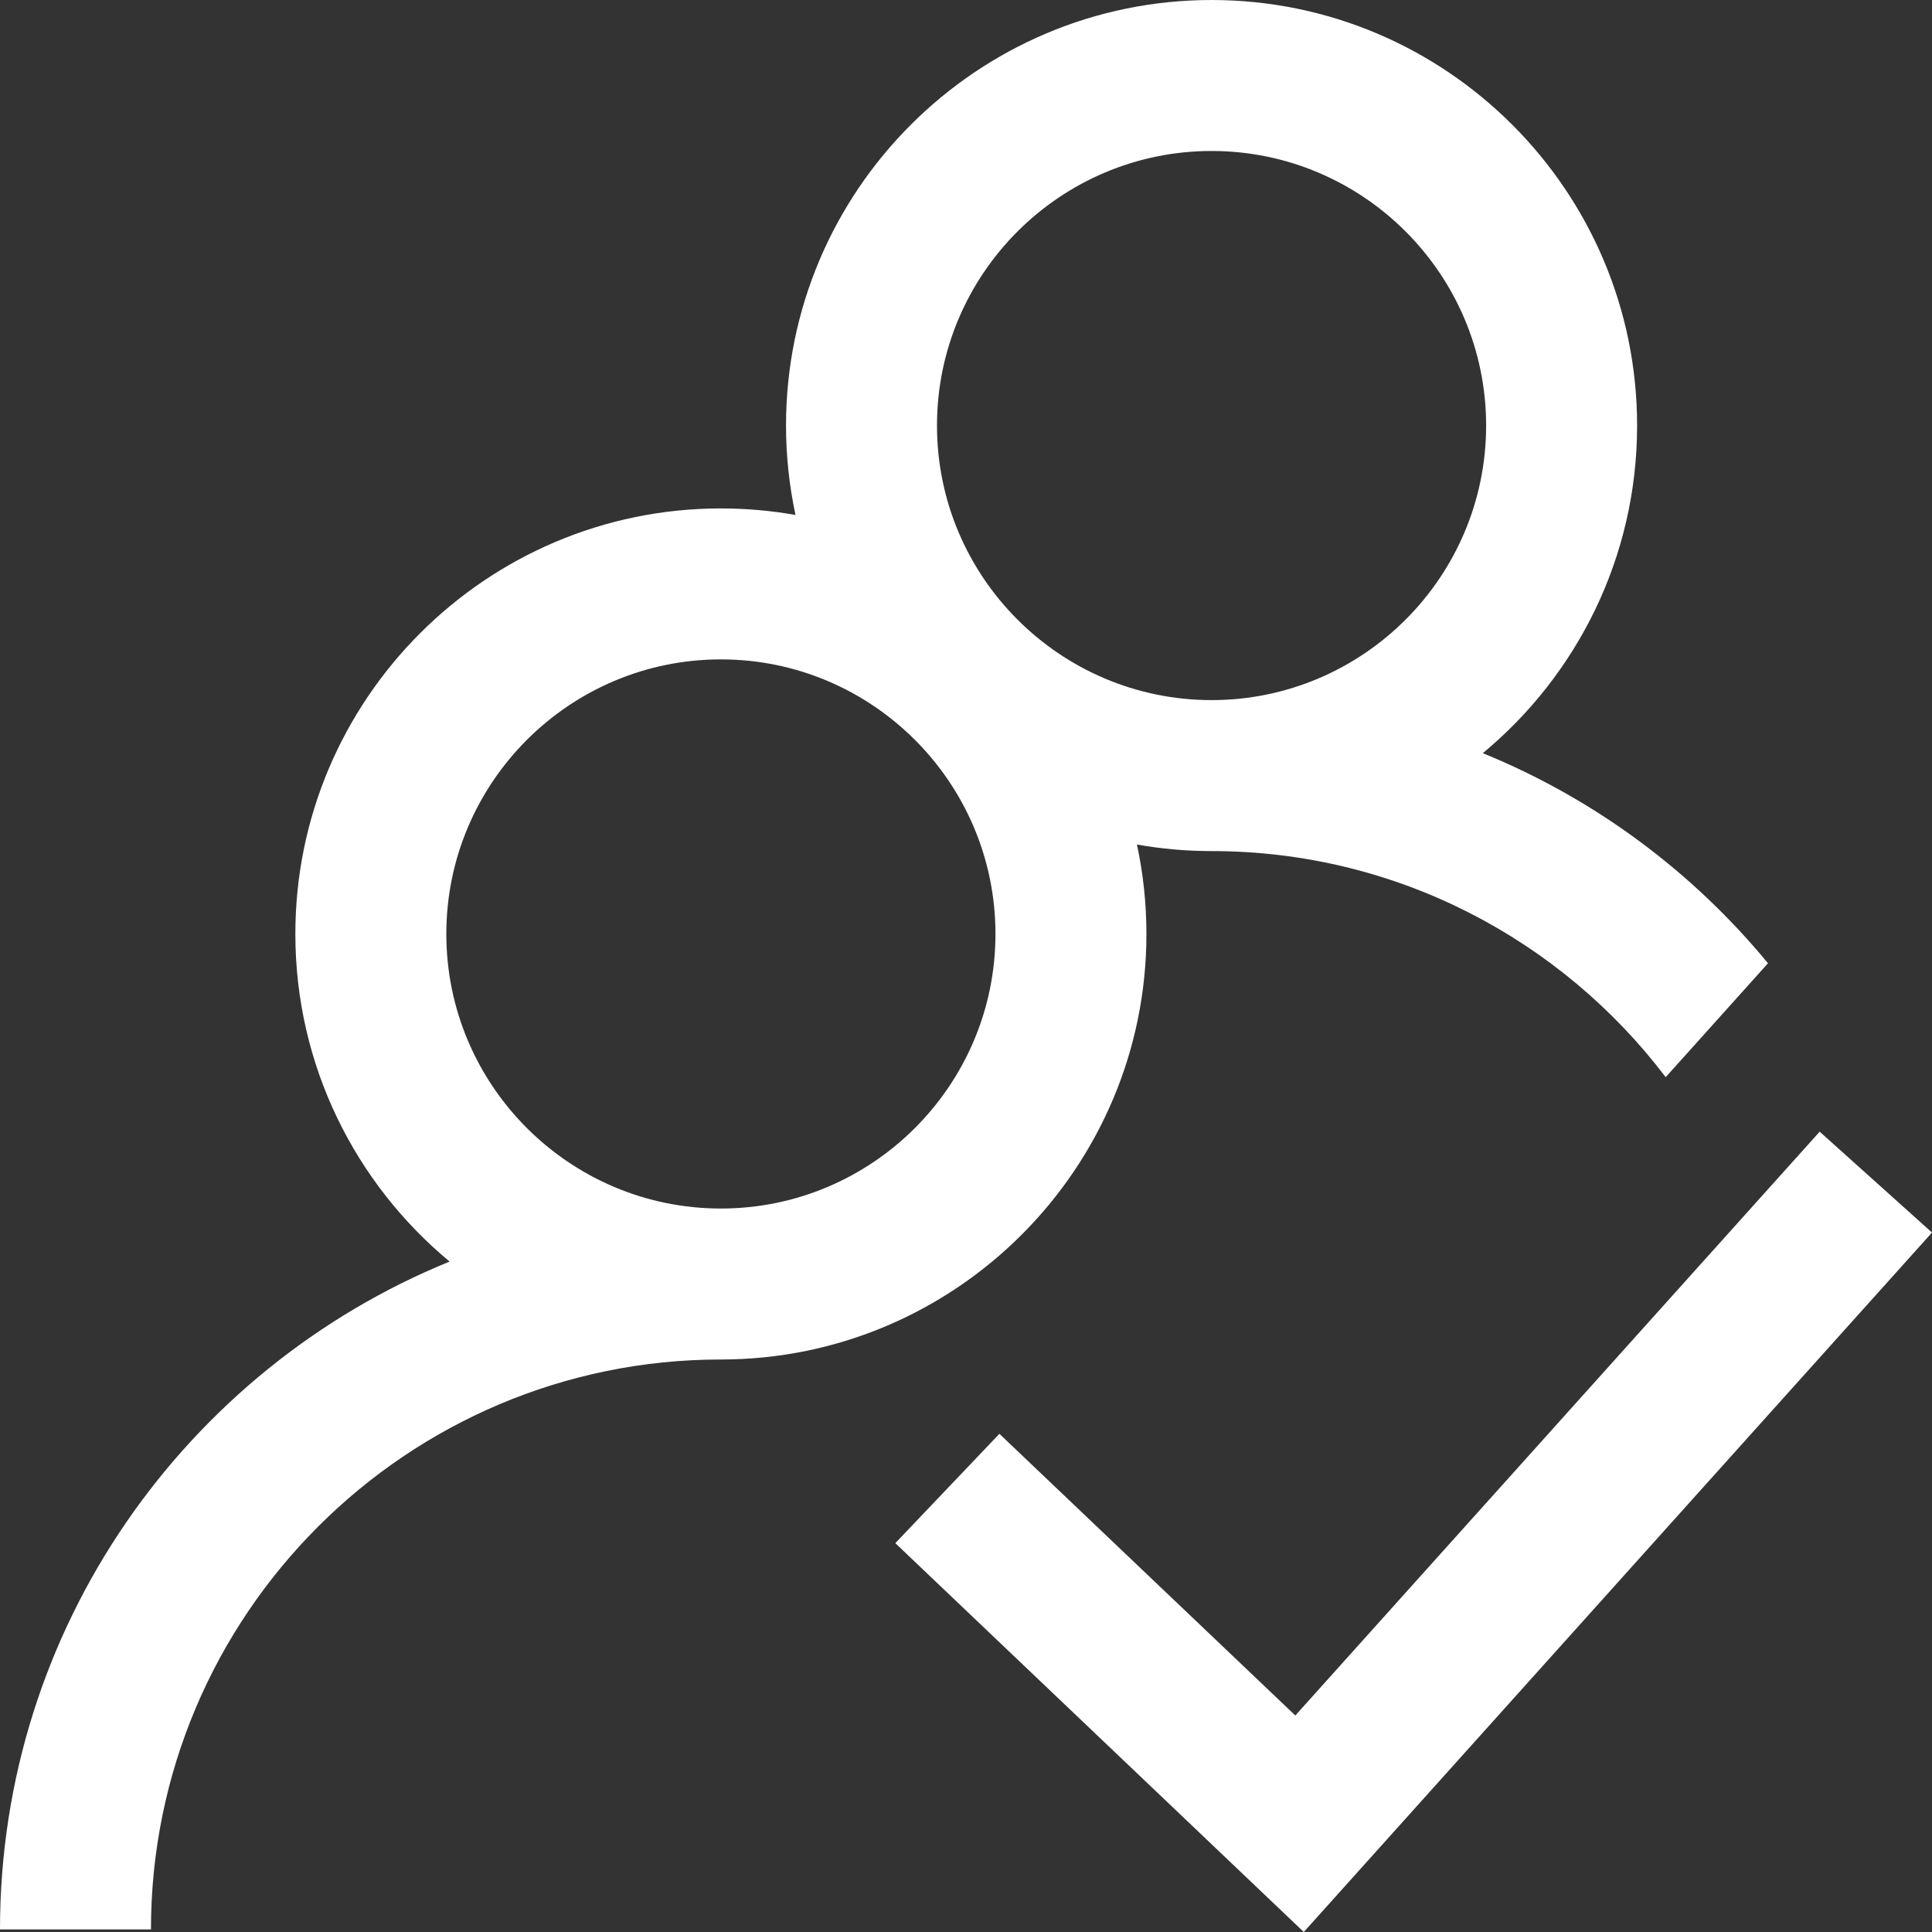 <?xml version="1.0" encoding="iso-8859-1"?>
<!-- Generator: Adobe Illustrator 19.0.0, SVG Export Plug-In . SVG Version: 6.00 Build 0)  -->
<svg version="1.1" id="Capa_1" xmlns="http://www.w3.org/2000/svg" xmlns:xlink="http://www.w3.org/1999/xlink" x="0px" y="0px"
	 viewBox="0 0 512 512" style="enable-background:new 0 0 512 512;" xml:space="preserve">
<rect x="0" y="0" width="512" height="512" fill="#333333" stroke="none"/>
<g>
	<g>
		<path d="M392.963,199.597c24.96-20.702,40.886-51.937,40.886-86.823C433.848,50.592,383.258,0.002,321.075,0.002
			s-112.772,50.59-112.772,112.772c0,8.128,0.872,16.055,2.514,23.7c-6.422-1.14-13.028-1.737-19.772-1.737
			c-62.183,0-112.772,50.59-112.772,112.772c0,34.883,15.923,66.115,40.879,86.818C49.339,362.789,0,431.394,0,511.317h40.009
			c0-83.282,67.754-151.035,151.035-151.035c62.183,0,112.772-50.59,112.772-112.772c0-8.128-0.872-16.056-2.514-23.701
			c6.422,1.14,13.028,1.737,19.772,1.737c49.078,0,92.746,23.544,120.35,59.916l27.111-30.186
			C448.497,230.958,422.569,211.672,392.963,199.597z M191.045,320.272c-40.121,0-72.763-32.641-72.763-72.763
			c0-40.122,32.642-72.763,72.763-72.763s72.763,32.642,72.763,72.763S231.166,320.272,191.045,320.272z M321.075,185.536
			c-40.121,0-72.763-32.641-72.763-72.763c0-40.122,32.642-72.762,72.763-72.762s72.763,32.641,72.763,72.763
			C393.838,152.897,361.197,185.536,321.075,185.536z" fill="#ffffff"/>
	</g>
</g>
<g>
	<g>
		<polygon points="482.233,299.903 343.271,454.623 264.851,379.974 237.267,408.954 345.519,511.998 512,326.638 		" fill="#ffffff"/>
	</g>
</g>
<g>
</g>
<g>
</g>
<g>
</g>
<g>
</g>
<g>
</g>
<g>
</g>
<g>
</g>
<g>
</g>
<g>
</g>
<g>
</g>
<g>
</g>
<g>
</g>
<g>
</g>
<g>
</g>
<g>
</g>
</svg>
